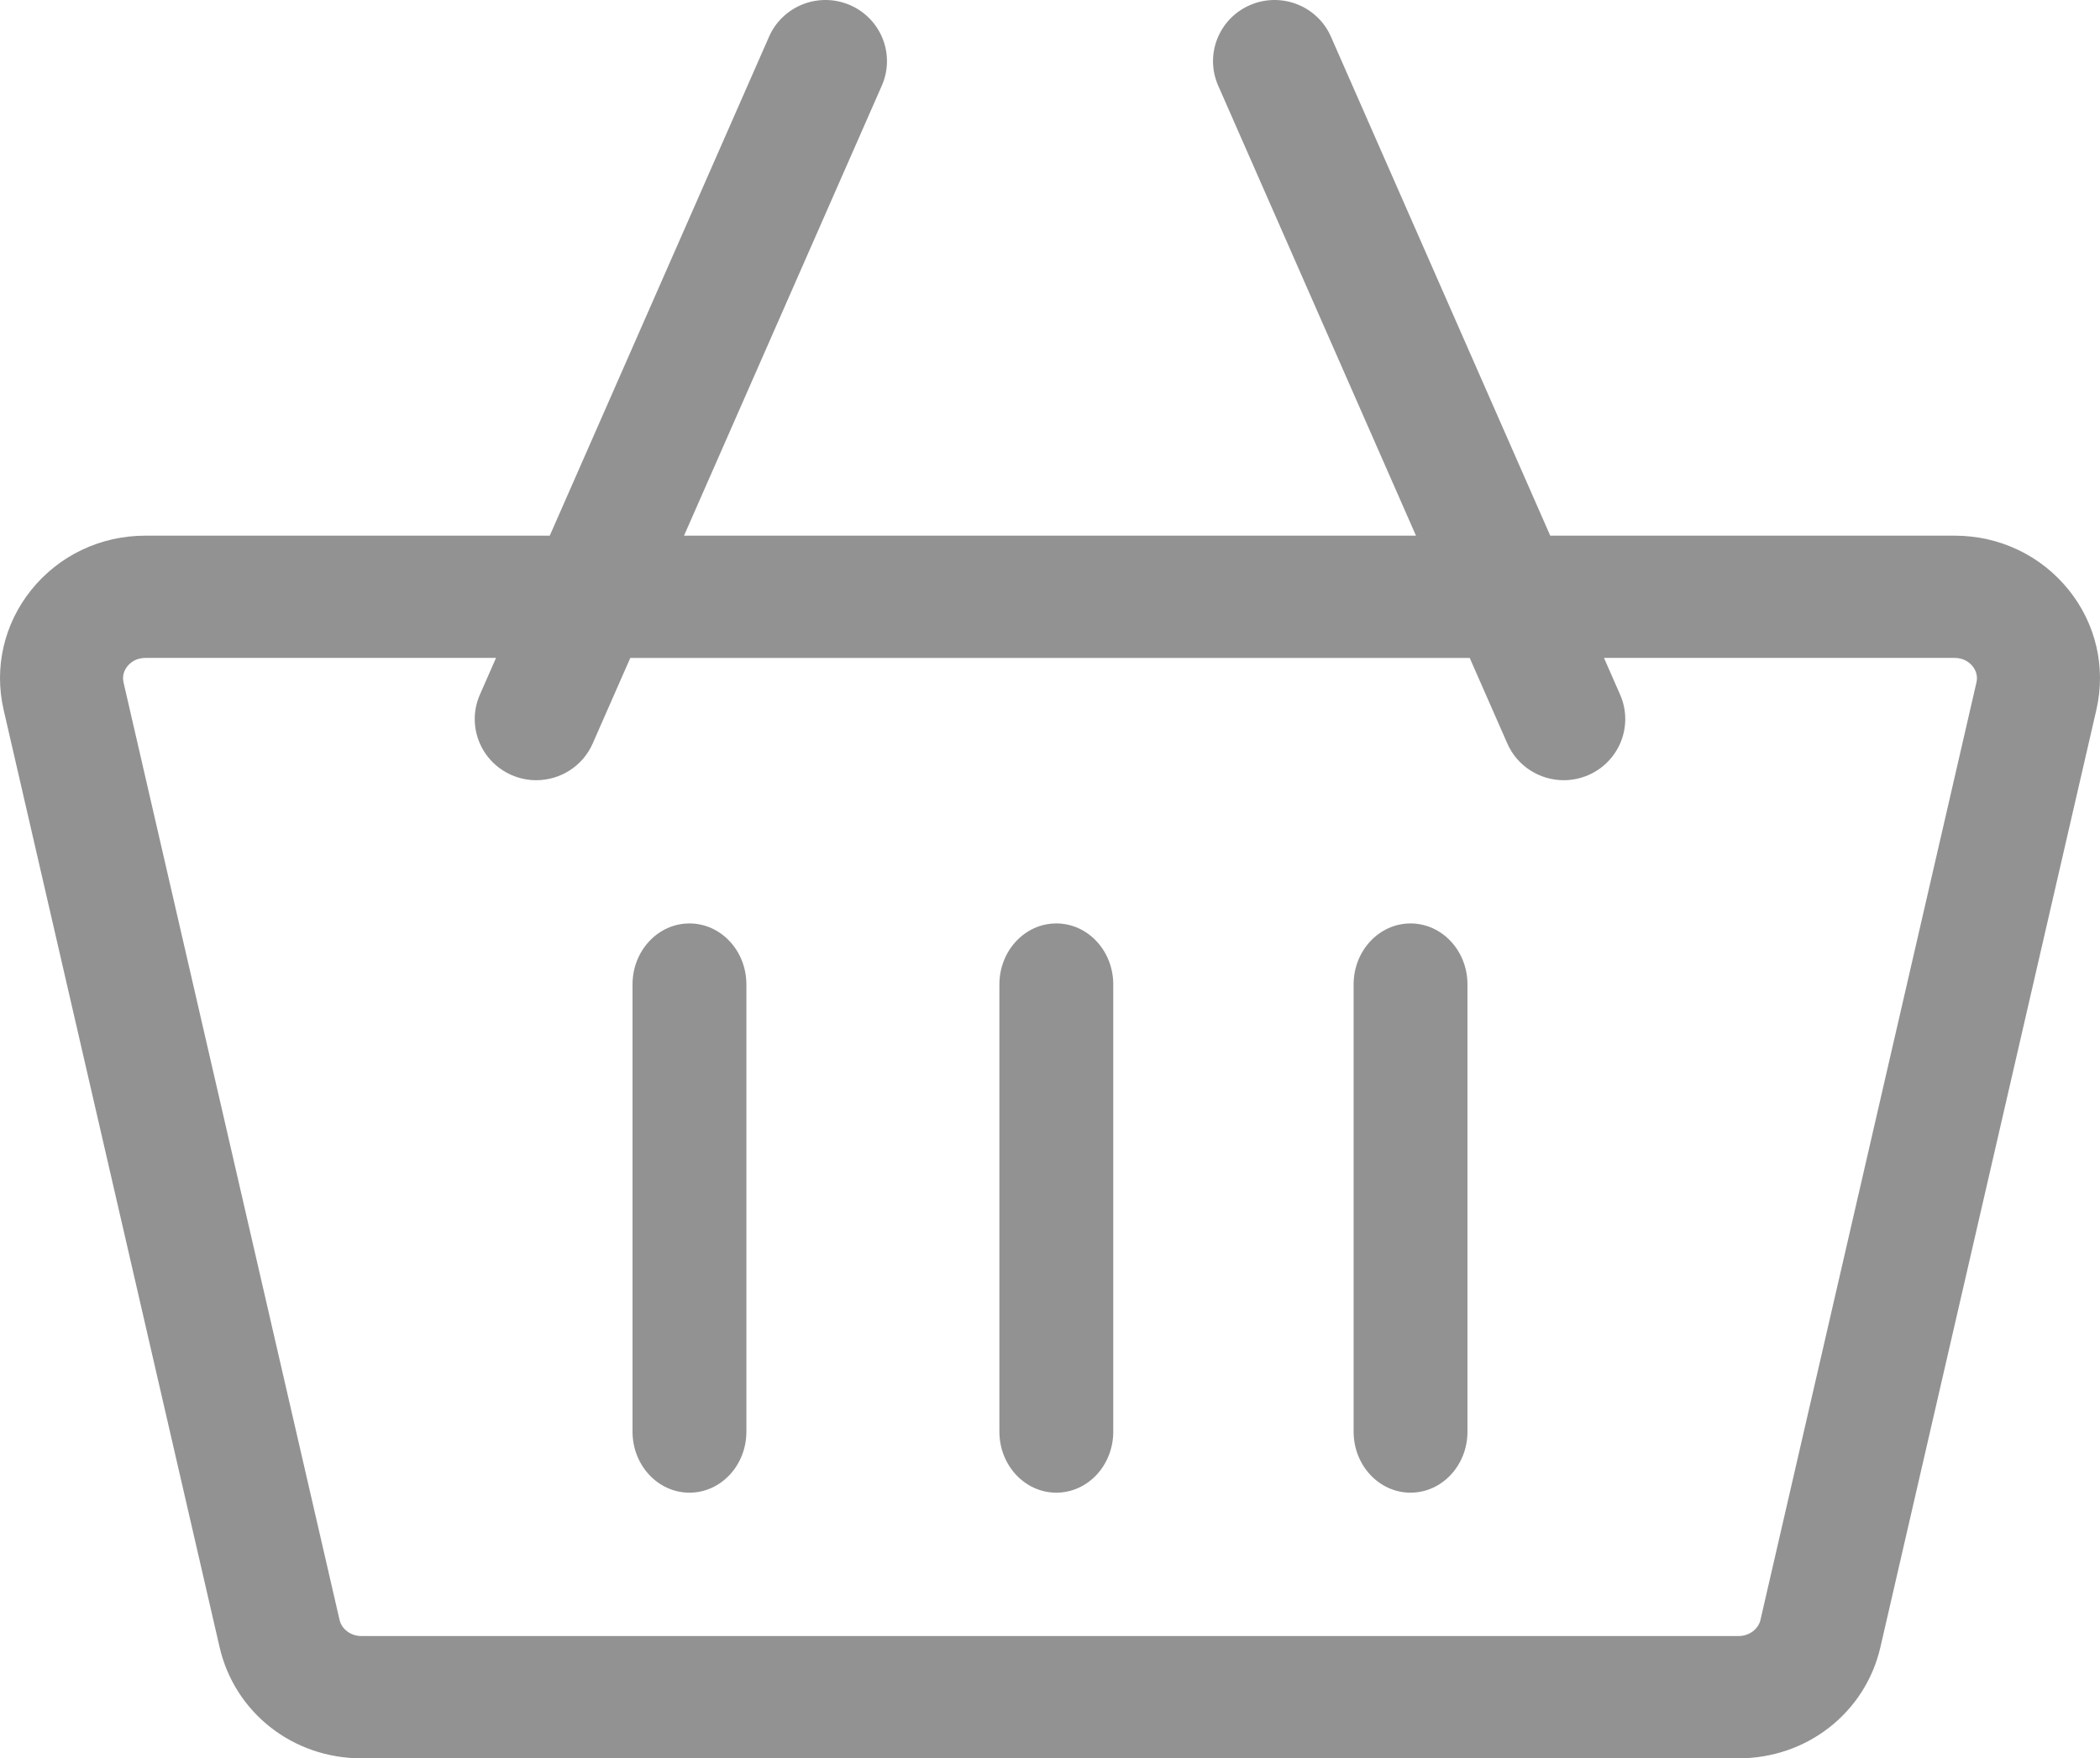 <svg width="166" height="139" viewBox="0 0 166 139" fill="none" xmlns="http://www.w3.org/2000/svg">
<path fill-rule="evenodd" clip-rule="evenodd" d="M154.513 42.346C158.055 42.346 161.344 43.913 163.536 46.646C165.687 49.329 166.481 52.778 165.714 56.11L148.642 130.212C147.449 135.386 142.843 139 137.44 139H28.56C23.157 139 18.55 135.386 17.358 130.212L0.286 56.111C-0.481 52.779 0.313 49.33 2.464 46.646C4.656 43.913 7.945 42.346 11.487 42.346H43.457L60.792 2.9C61.867 0.454 64.734 -0.663 67.195 0.405C69.657 1.474 70.781 4.322 69.706 6.768L54.07 42.346H111.93L96.294 6.768C95.219 4.322 96.343 1.473 98.805 0.405C101.266 -0.663 104.133 0.454 105.208 2.9L122.543 42.346H154.513ZM28.56 129.334H137.44C138.266 129.334 138.99 128.796 139.161 128.055L156.233 53.953C156.367 53.373 156.142 52.935 155.93 52.67C155.733 52.424 155.286 52.011 154.513 52.011H126.792L128.065 54.91C129.141 57.356 128.016 60.205 125.555 61.273C124.921 61.548 124.261 61.678 123.611 61.678C121.737 61.678 119.95 60.595 119.152 58.779L116.178 52.012H49.823L46.849 58.779C46.05 60.595 44.264 61.678 42.389 61.678C41.739 61.678 41.079 61.548 40.446 61.273C37.984 60.205 36.86 57.356 37.935 54.91L39.209 52.011H11.487C10.714 52.011 10.268 52.424 10.071 52.67C9.858 52.935 9.634 53.372 9.767 53.954L26.84 128.055C27.011 128.796 27.734 129.334 28.56 129.334Z" fill="#929292"/>
<path d="M54.5 73C52.015 73 50 75.159 50 77.821V113.179C50 115.841 52.015 118 54.5 118C56.985 118 59 115.841 59 113.179V77.821C59 75.159 56.986 73 54.5 73Z" fill="#929292"/>
<path d="M83.5 73C81.015 73 79 75.159 79 77.821V113.179C79 115.841 81.015 118 83.5 118C85.985 118 88 115.841 88 113.179V77.821C88 75.159 85.985 73 83.5 73Z" fill="#929292"/>
<path d="M111.5 73C109.015 73 107 75.159 107 77.821V113.179C107 115.841 109.015 118 111.5 118C113.985 118 116 115.841 116 113.179V77.821C116 75.159 113.985 73 111.5 73Z" fill="#929292"/>
</svg>
